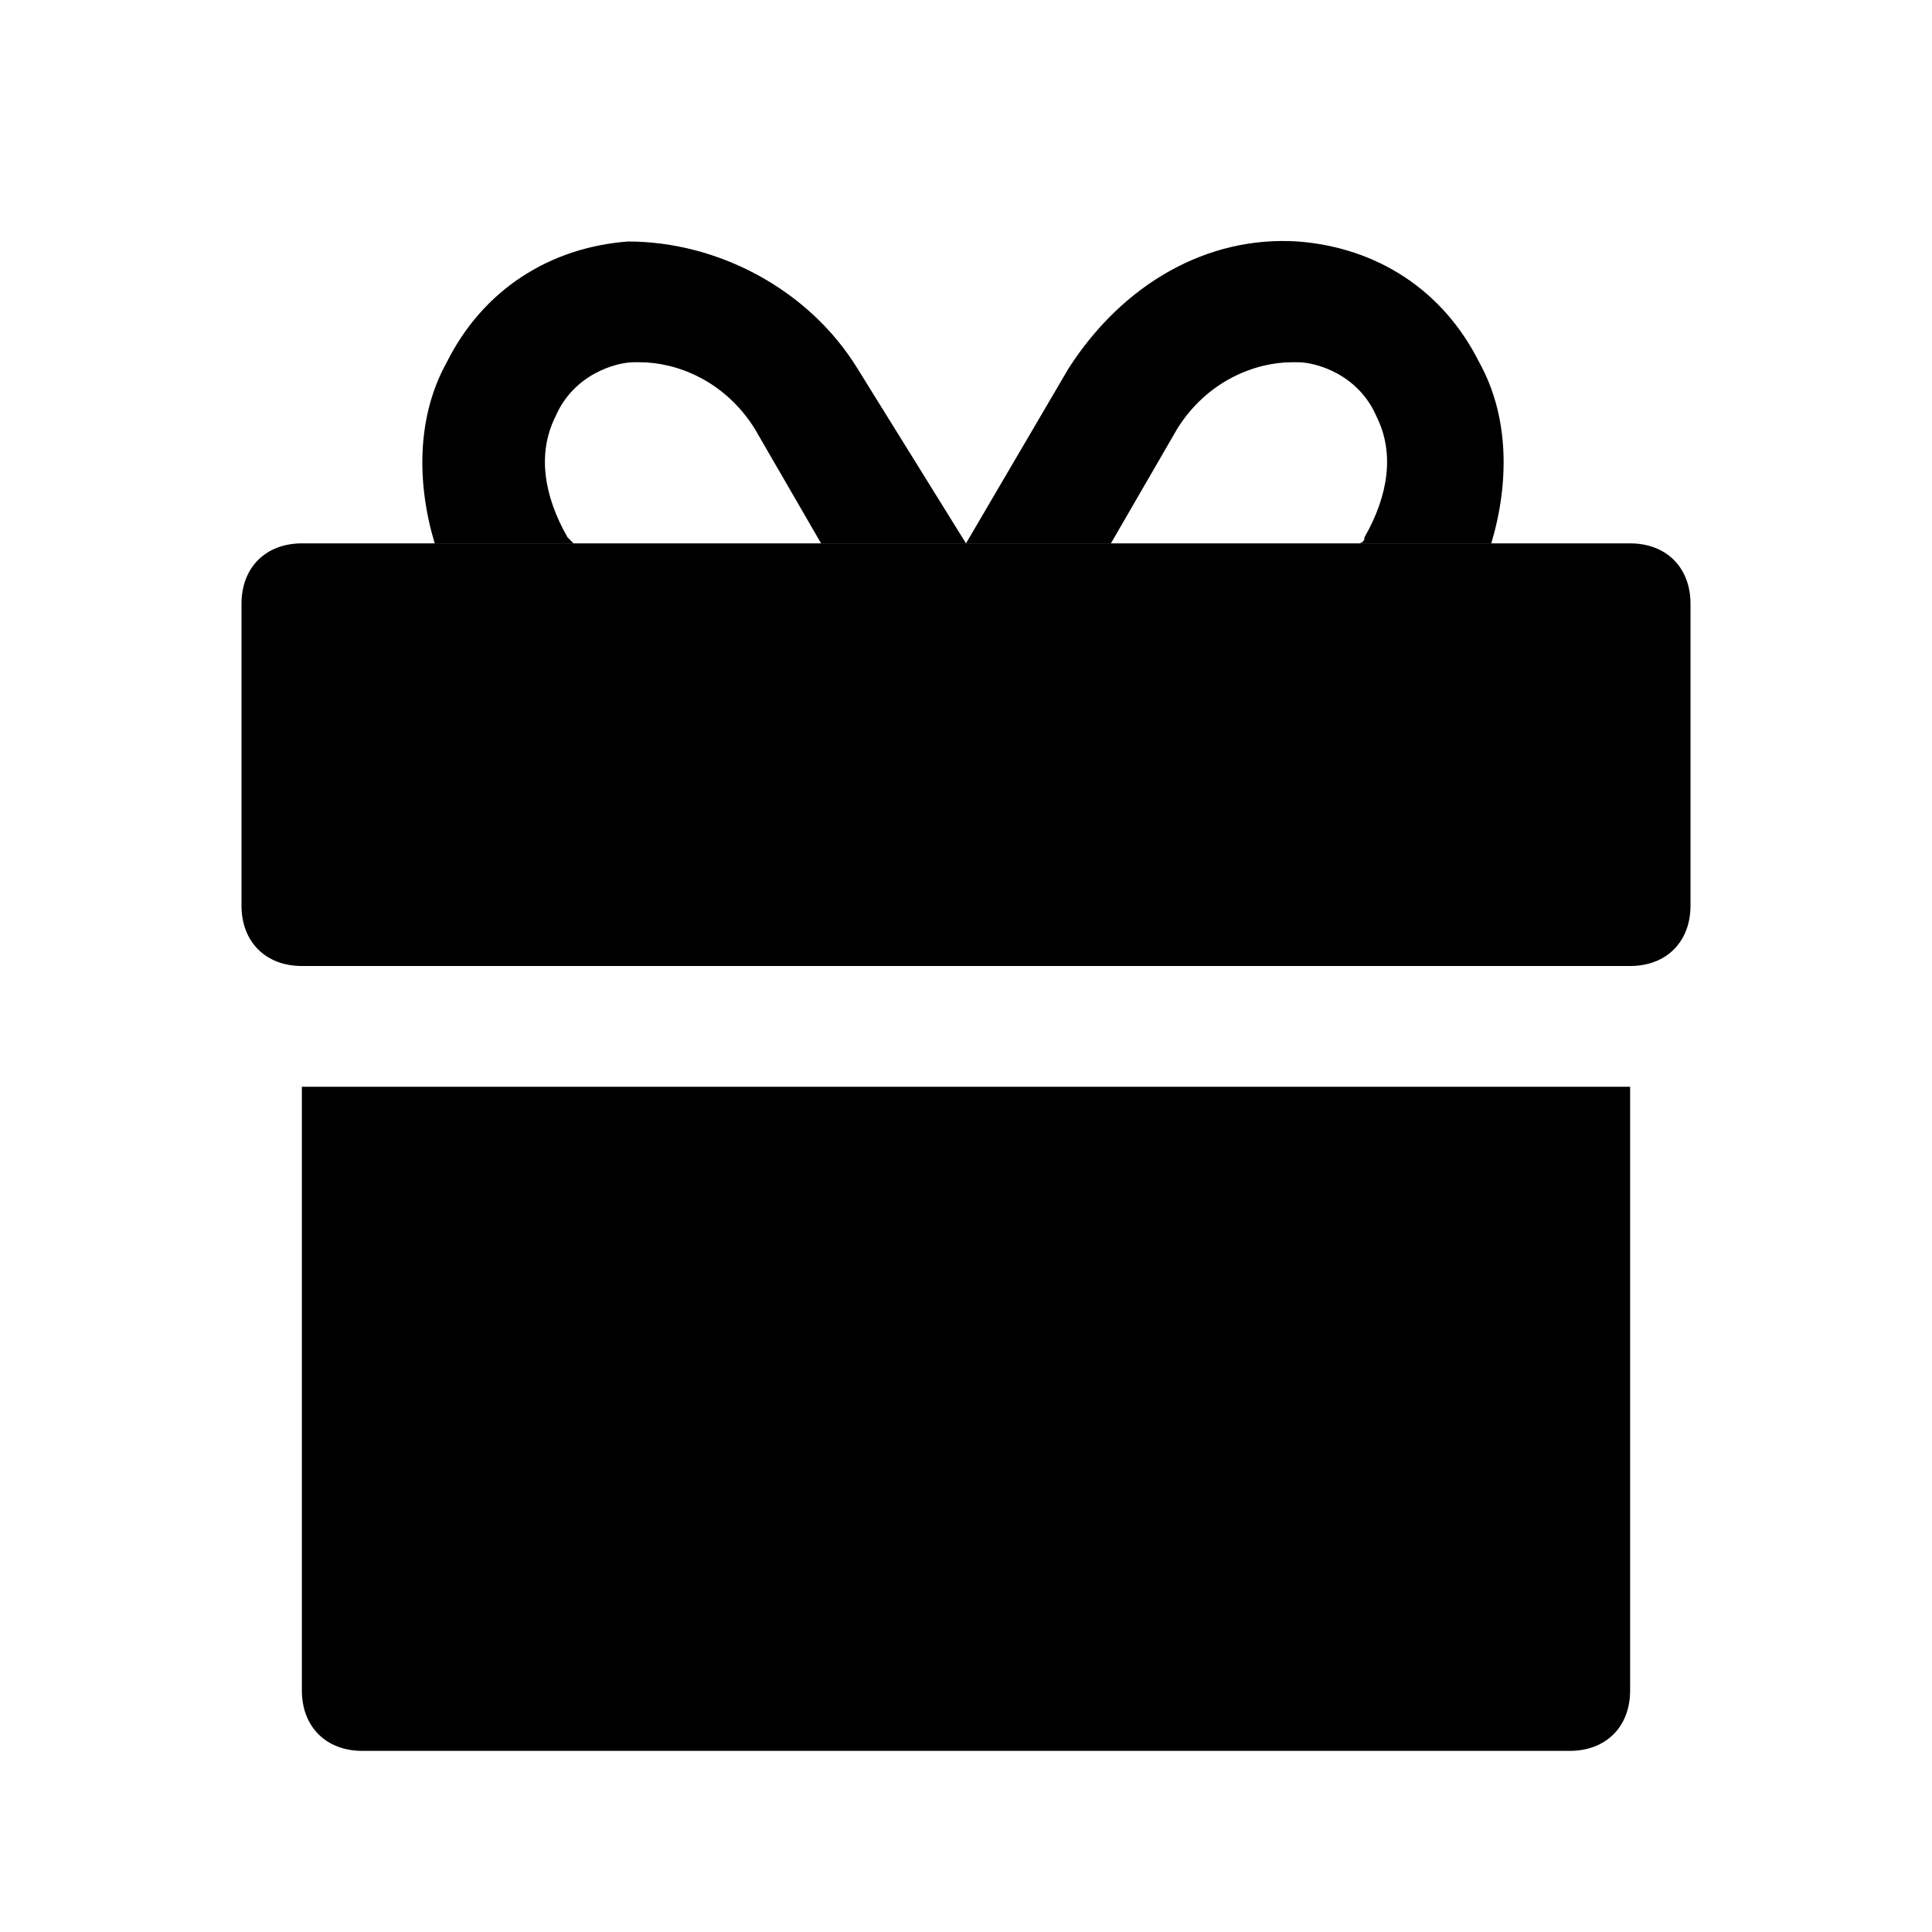 <?xml version="1.0" encoding="utf-8"?>

<!-- Uploaded to: SVG Repo, www.svgrepo.com, Generator: SVG Repo Mixer Tools -->
<svg version="1.1" id="Icons" xmlns="http://www.w3.org/2000/svg" xmlns:xlink="http://www.w3.org/1999/xlink" 
	 viewBox="0 0 32 32" xml:space="preserve">
<style type="text/css">
	.st0{fill:none;stroke:#000000;stroke-width:2;stroke-linecap:round;stroke-linejoin:round;stroke-miterlimit:10;}
</style>
<g>
	<path d="M5,18v10c0,0.6,0.4,1,1,1h20c0.6,0,1-0.4,1-1V18H5z"/>
	<path d="M27,9H5c-0.6,0-1,0.4-1,1v5c0,0.6,0.4,1,1,1h22c0.6,0,1-0.4,1-1v-5C28,9.4,27.6,9,27,9z"/>
</g>
<g>
	<path d="M9.5,9c0,0-0.1-0.1-0.1-0.1C9,8.2,8.9,7.5,9.2,6.9c0.3-0.7,1-0.9,1.3-0.9c0,0,0.1,0,0.1,0c0.6,0,1.4,0.3,1.9,1.1L13.6,9H16
		l-1.8-2.9c-0.8-1.3-2.3-2.1-3.8-2.1C9.1,4.1,8,4.8,7.4,6C6.9,6.9,6.9,8,7.2,9H9.5z"/>
	<path d="M18.4,9l1.1-1.9C20,6.3,20.8,6,21.4,6c0,0,0.1,0,0.1,0c0.3,0,1,0.2,1.3,0.9c0.3,0.6,0.2,1.3-0.2,2c0,0.1-0.1,0.1-0.1,0.1
		h2.2c0.3-1,0.3-2.1-0.2-3c-0.6-1.2-1.7-1.9-3-2c-1.5-0.1-2.9,0.7-3.8,2.1L16,9H18.4z"/>
</g>
</svg>
